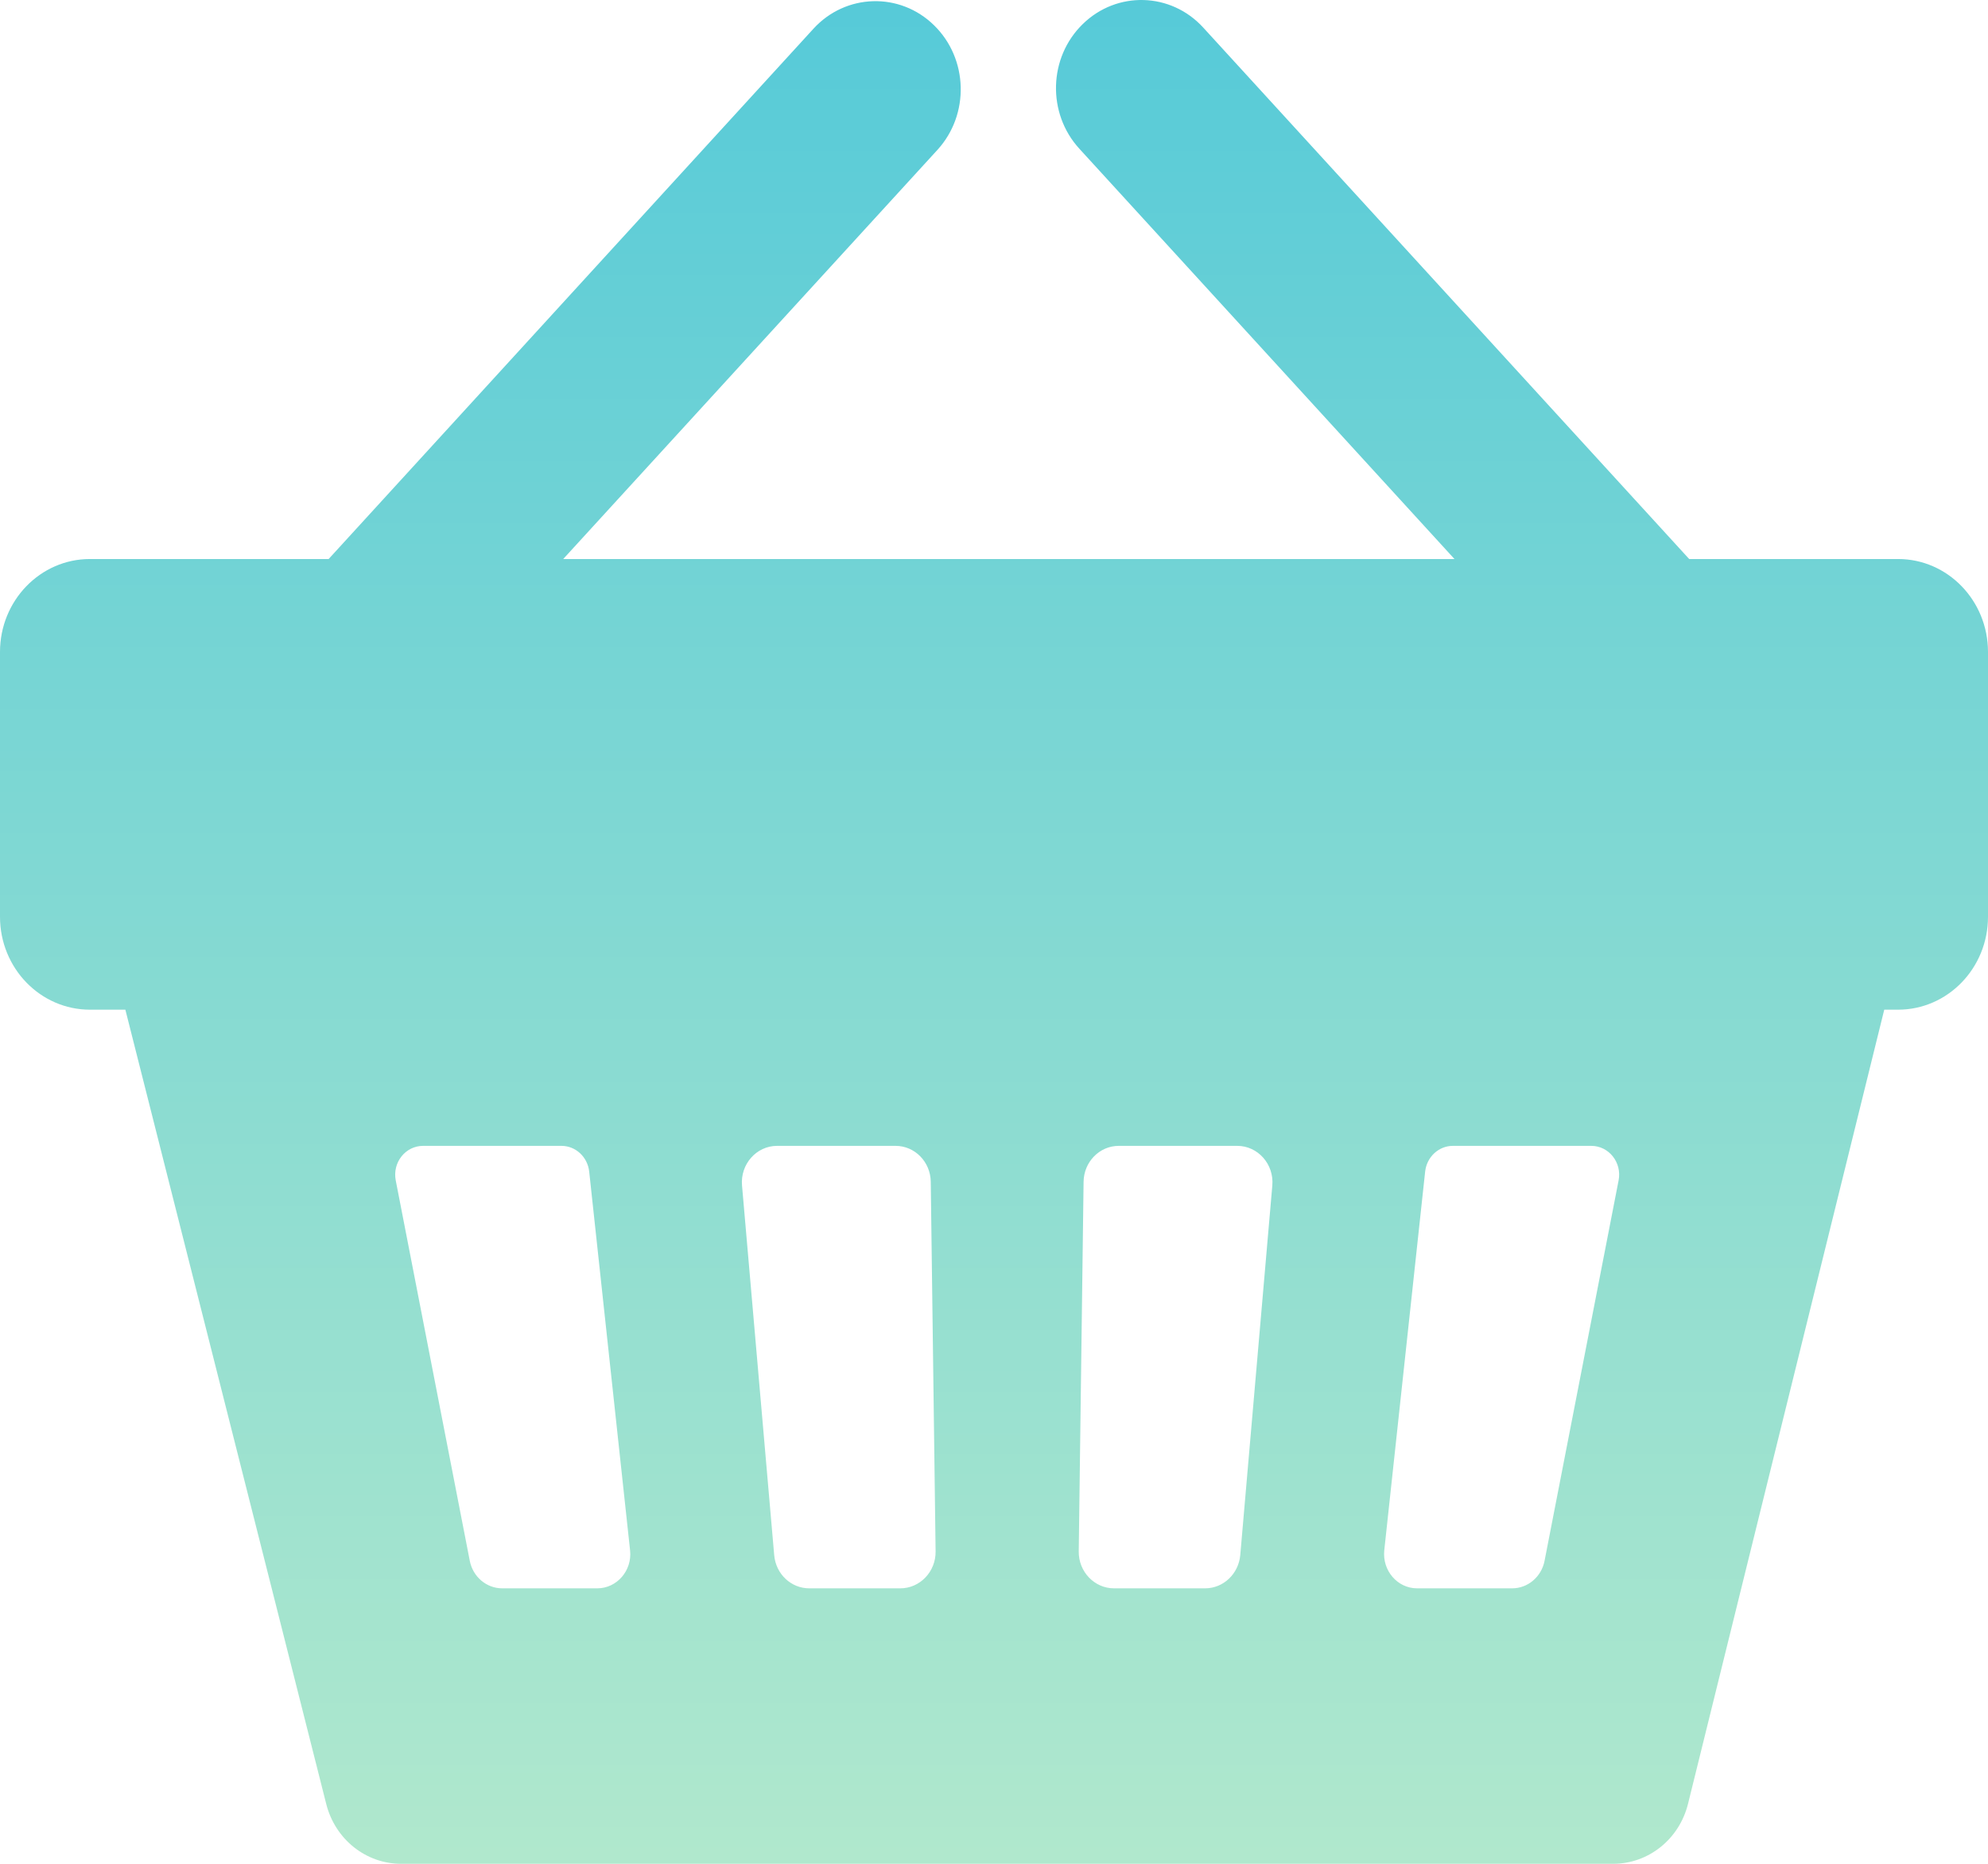 <svg xmlns="http://www.w3.org/2000/svg" xmlns:xlink="http://www.w3.org/1999/xlink" width="16px" height="15px" viewBox="0 0 16 15"> <!-- Generator: Sketch 50.2 (55047) - http://www.bohemiancoding.com/sketch --> <title>Fill 1@2x</title> <desc>Created with Sketch.</desc> <defs> <linearGradient x1="50.253%" y1="99.969%" x2="50.253%" y2="-0.031%" id="linearGradient-1"> <stop stop-color="#B0E8CD" offset="0%"></stop> <stop stop-color="#56CAD8" offset="100%"></stop> </linearGradient> </defs> <g id="final" stroke="none" stroke-width="1" fill="none" fill-rule="evenodd"> <g id="SubNav---Solutions-(centered)-Update" transform="translate(-656, -563)" fill="url(#linearGradient-1)"> <path d="M669.027,572.5 L668.431,575.562 C668.406,575.69 668.297,575.783 668.17,575.783 L667.405,575.783 C667.247,575.783 667.124,575.64 667.141,575.477 L667.47,572.429 C667.483,572.311 667.579,572.222 667.693,572.222 L668.807,572.222 C668.949,572.222 669.055,572.356 669.027,572.5 Z M665.982,575.516 C665.968,575.667 665.846,575.783 665.699,575.783 L664.966,575.783 C664.808,575.783 664.68,575.649 664.682,575.486 L664.721,572.511 C664.723,572.351 664.849,572.222 665.004,572.222 L665.958,572.222 C666.124,572.222 666.255,572.37 666.24,572.541 L665.982,575.516 Z M663.246,575.783 L662.513,575.783 C662.366,575.783 662.244,575.667 662.231,575.516 L661.972,572.541 C661.957,572.37 662.088,572.222 662.254,572.222 L663.208,572.222 C663.363,572.222 663.489,572.351 663.491,572.511 L663.53,575.486 C663.532,575.649 663.404,575.783 663.246,575.783 Z M660.807,575.783 L660.042,575.783 C659.915,575.783 659.806,575.69 659.781,575.562 L659.185,572.5 C659.157,572.356 659.263,572.222 659.405,572.222 L660.519,572.222 C660.633,572.222 660.729,572.311 660.742,572.429 L661.071,575.477 C661.089,575.64 660.965,575.783 660.807,575.783 Z M671.276,567.499 L669.595,567.499 L665.684,563.222 C665.424,562.937 664.989,562.925 664.714,563.194 C664.438,563.463 664.426,563.912 664.687,564.197 L667.706,567.499 L660.533,567.499 L663.545,564.206 C663.805,563.921 663.793,563.472 663.517,563.203 C663.242,562.934 662.807,562.947 662.547,563.231 L658.645,567.499 L656.724,567.499 C656.324,567.499 656,567.834 656,568.247 L656,570.378 C656,570.791 656.324,571.126 656.724,571.126 L657.009,571.126 L658.626,577.52 C658.698,577.803 658.945,578 659.228,578 L668.983,578 C669.268,578 669.516,577.801 669.586,577.516 L671.165,571.126 L671.276,571.126 C671.676,571.126 672,570.791 672,570.378 L672,568.247 C672,567.834 671.676,567.499 671.276,567.499 Z" id="Fill-1"></path> </g> </g> </svg>